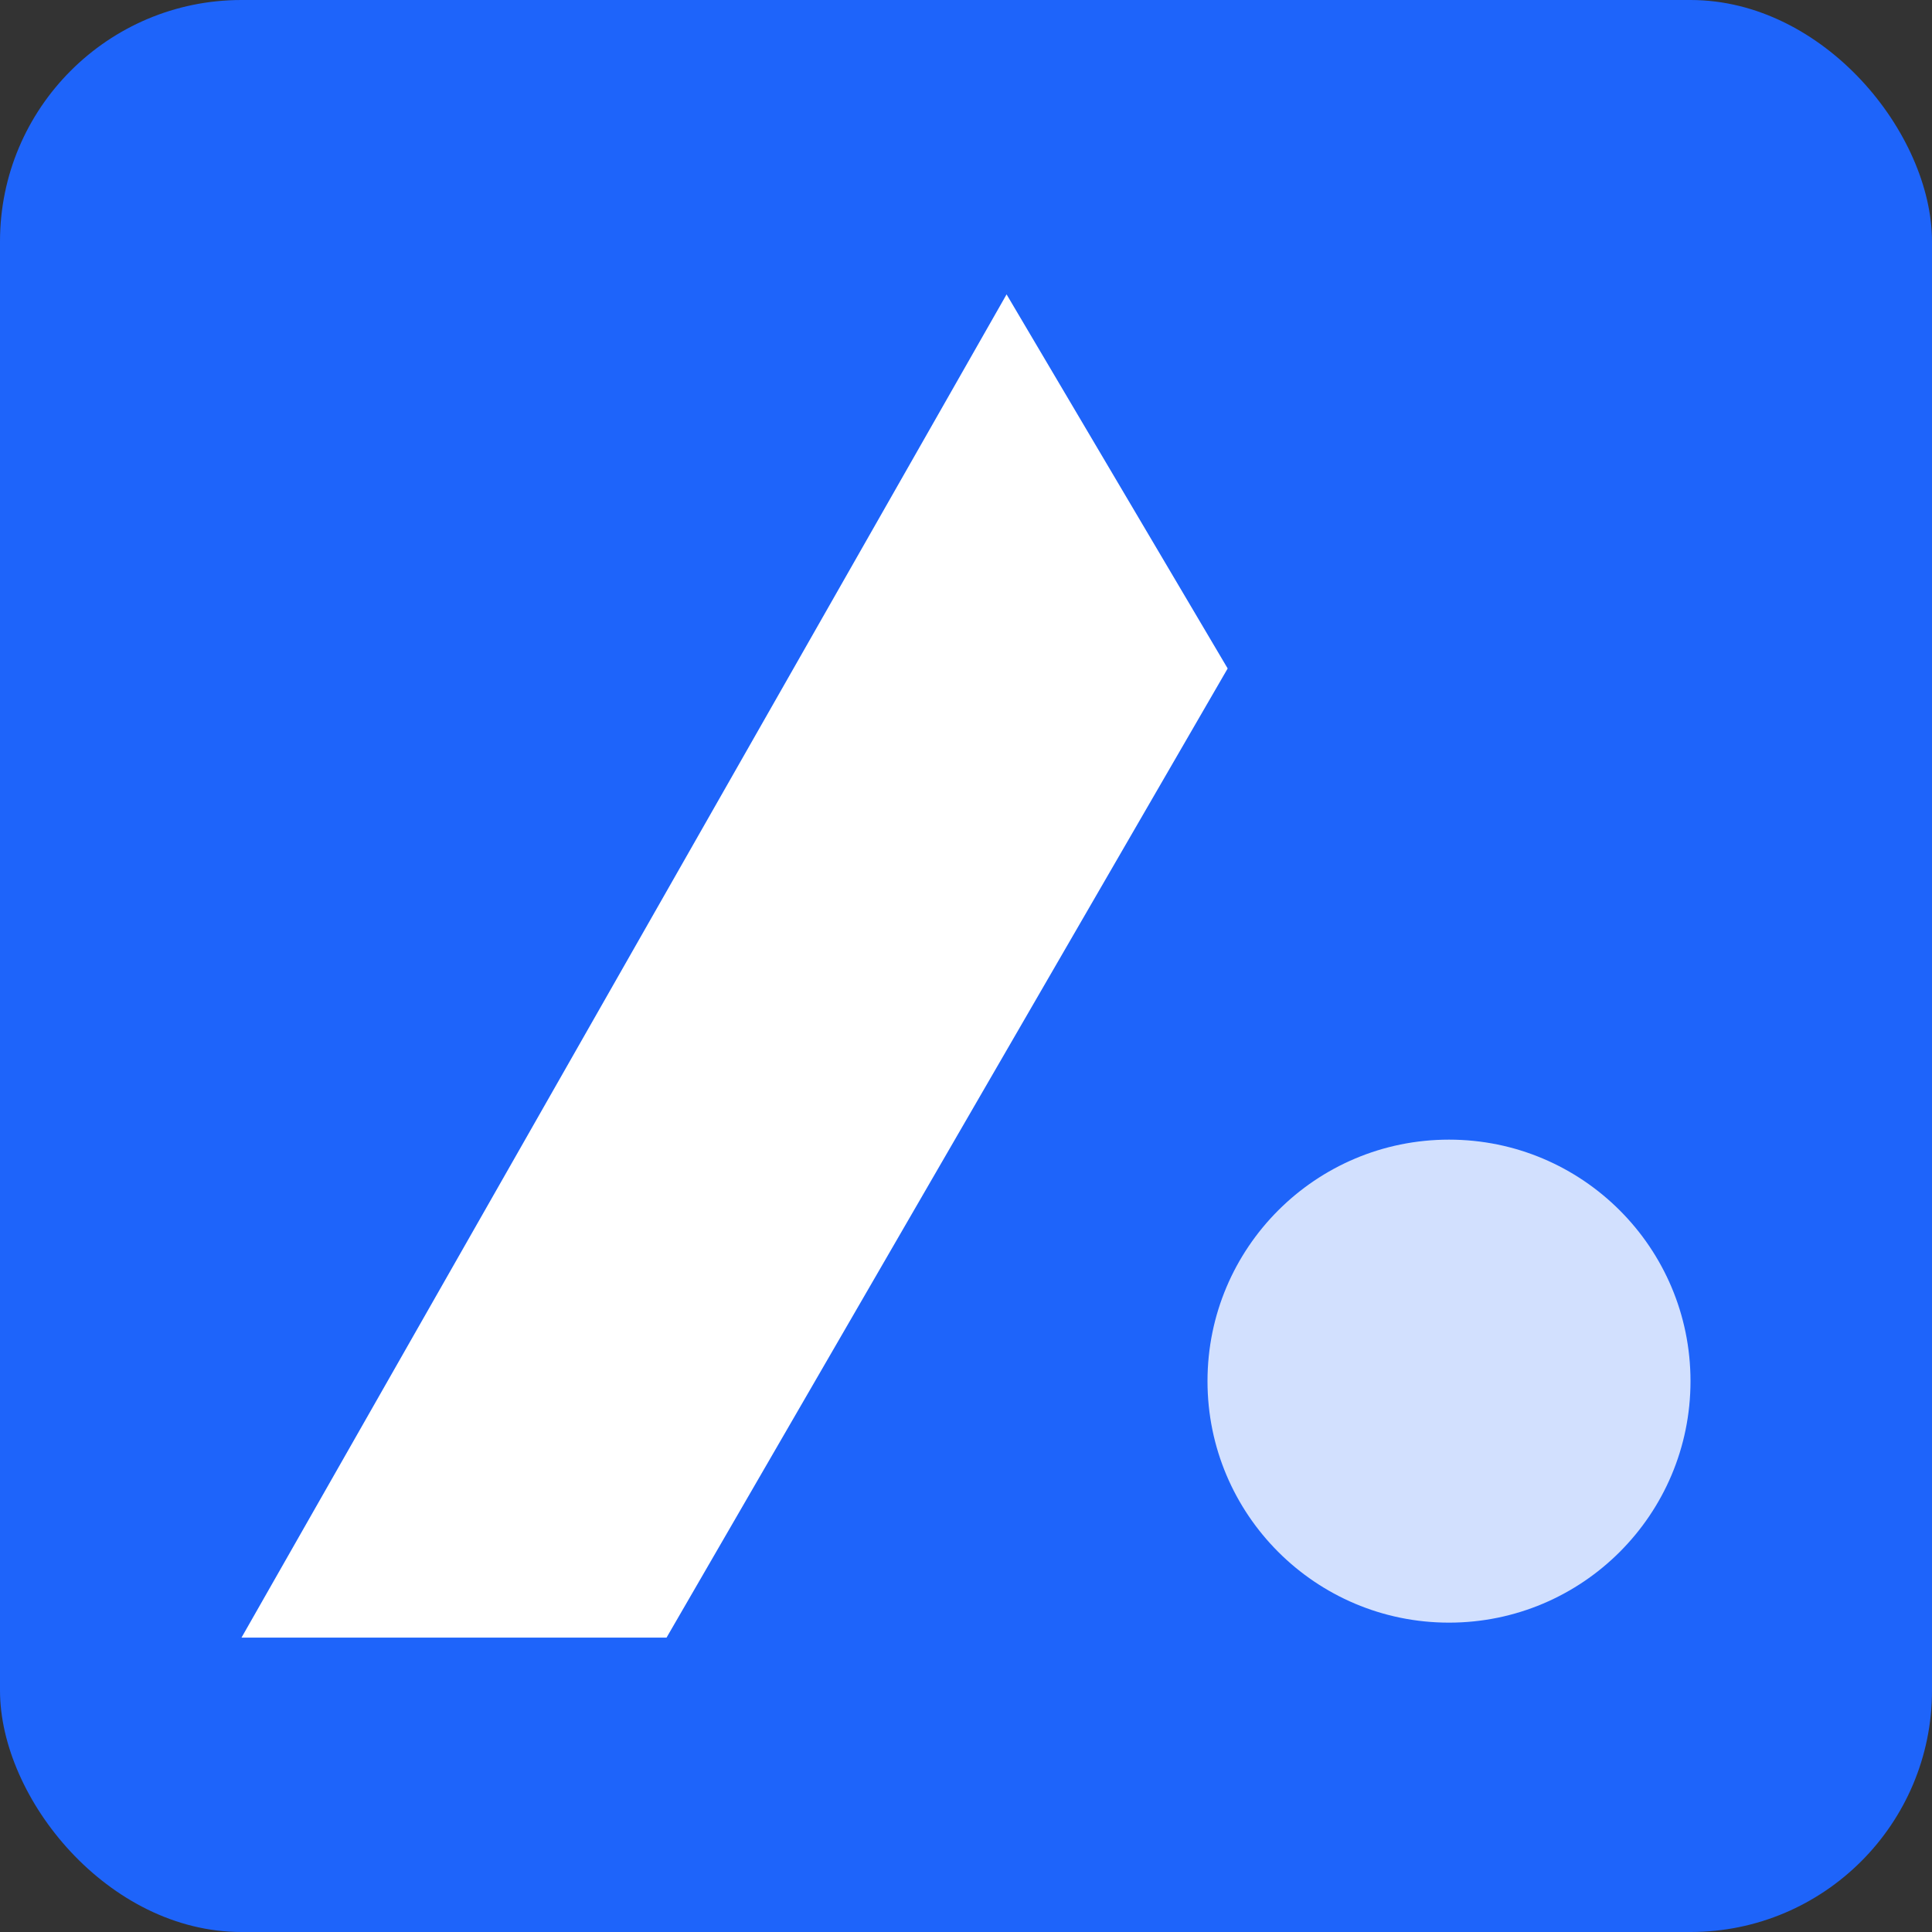 <svg width="16" height="16" viewBox="0 0 16 16" fill="none" xmlns="http://www.w3.org/2000/svg">
<rect x="0" y="0" width="16" height="16" fill="#333333" stroke="none"/>
<rect width="16" height="16" rx="2" fill="#1E64FA"/>
<path d="M10.167 5.536L8.336 2.438L2 13.562H5.52L10.167 5.536Z" fill="white"/>
<ellipse cx="12" cy="11.438" rx="2" ry="2" fill="white" fill-opacity="0.8"/>
</svg>
